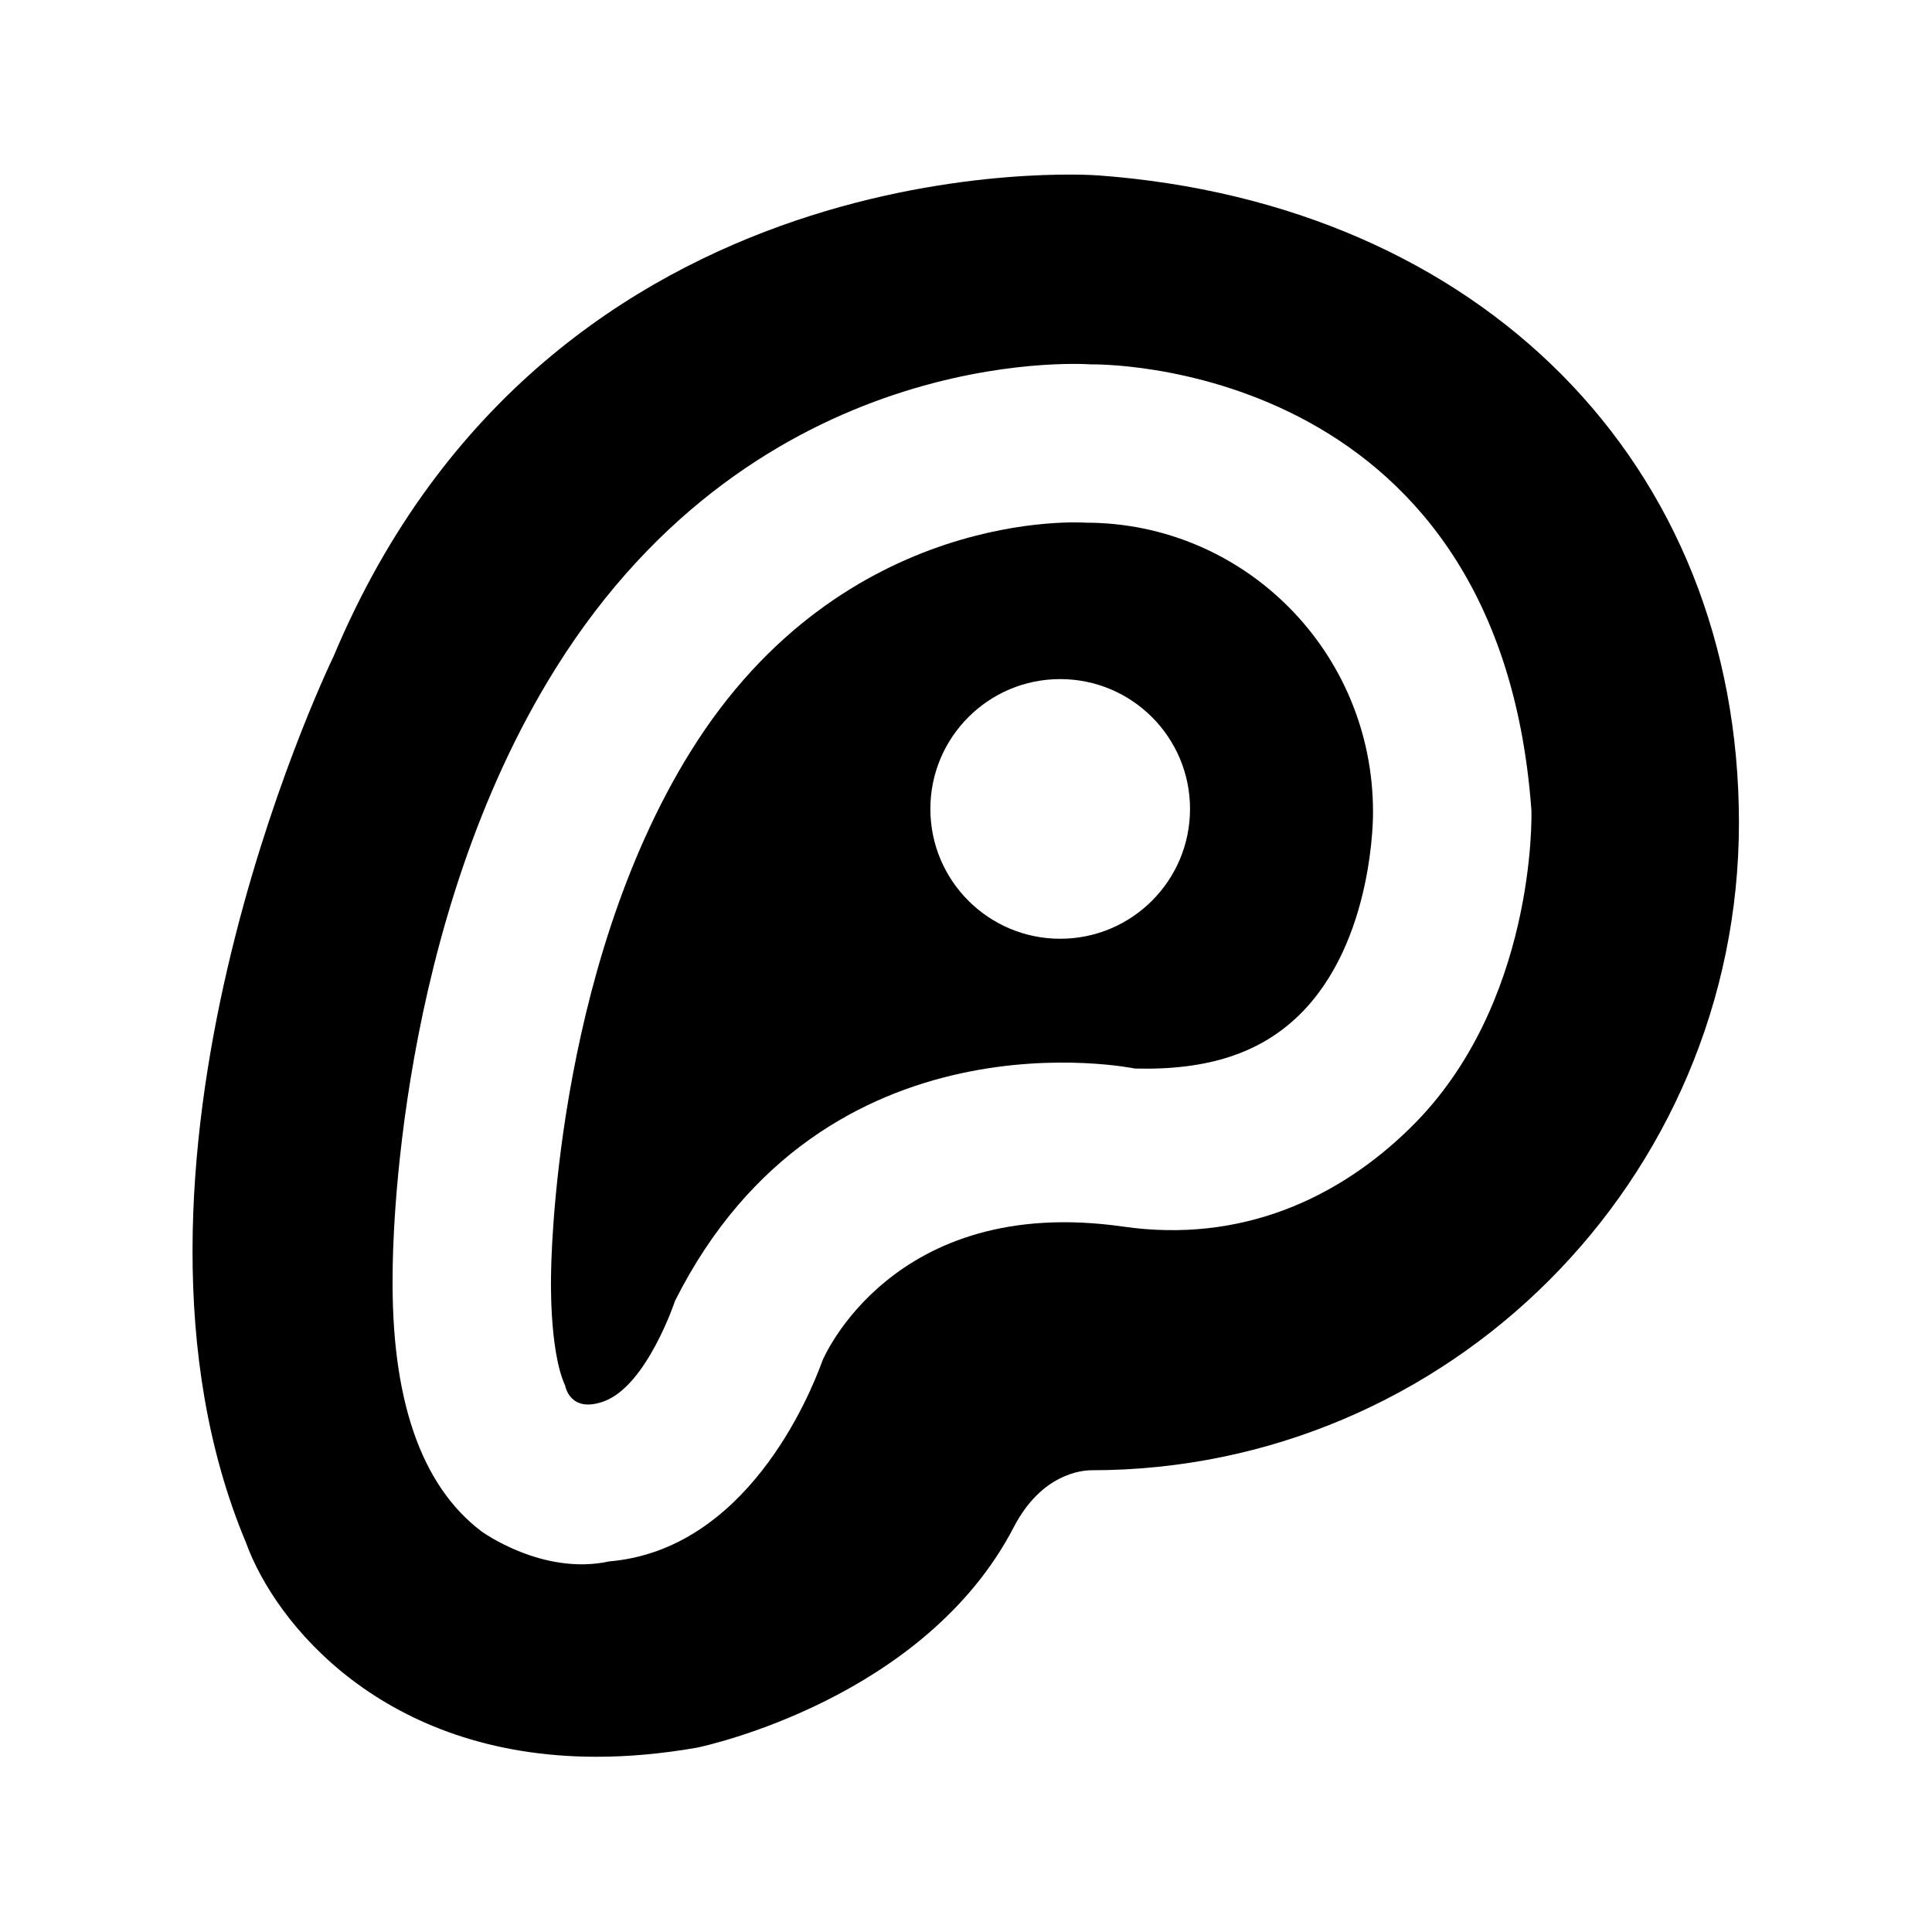 <?xml version="1.0" encoding="UTF-8"?>
<!-- Uploaded to: SVG Find, www.svgfind.com, Generator: SVG Find Mixer Tools -->
<svg fill="#000000" width="800px" height="800px" version="1.1" viewBox="144 144 512 512" xmlns="http://www.w3.org/2000/svg">
 <g>
  <path d="m434.93 190.48c-1.387-0.125-144.74-10.348-202.53 127.46-2.668 5.519-64.488 136.28-23.219 234.86 7.727 21.371 36.297 56.762 92.91 56.762 8.27 0 17.129-0.754 26.617-2.414 2.457-0.504 60.414-13.059 83.969-58.465 7.367-14.168 18.055-15.031 20.551-15.051 94.633 0 171.61-76.977 171.61-171.61-0.02-95.137-68.367-164.07-169.91-171.55zm-72.969 314.11c-3.57 9.844-20.32 50.109-56.488 53.195-17.719 3.863-33.902-7.977-33.902-7.977-16.078-12.176-23.992-35.227-23.512-68.52 0-6.172 0.797-92.406 43.285-160.3 53.594-85.605 138.27-80.672 141.84-80.422 0 0 107.86-2.289 116.65 118.08 0.105 1.531 1.051 51.621-31.906 84.074-19.062 18.809-44.922 30.836-76.266 26.344-61.402-8.816-79.707 35.52-79.707 35.52z"/>
  <path d="m326.95 343.26c-36.359 58.609-36.902 137.31-36.902 138.11 0 0-0.672 20.215 3.738 29.871 0 0 1.238 7.473 10.348 4.094 11.336-4.219 18.766-26.617 18.766-26.617 39.527-78.656 121.86-61.547 121.86-61.547 19.312 0.504 33.23-4.094 43.559-14.191 19.941-19.48 19.566-53.508 19.543-53.844 0-42.469-34.152-76.621-76.137-76.621 0 0-64.133-4.789-104.77 60.75zm98.012 49.52c-18.996 0-34.406-15.406-34.406-34.406 0-18.996 15.406-34.406 34.406-34.406 18.996 0 34.406 15.406 34.406 34.406 0 18.996-15.406 34.406-34.406 34.406z"/>
 </g>
</svg>